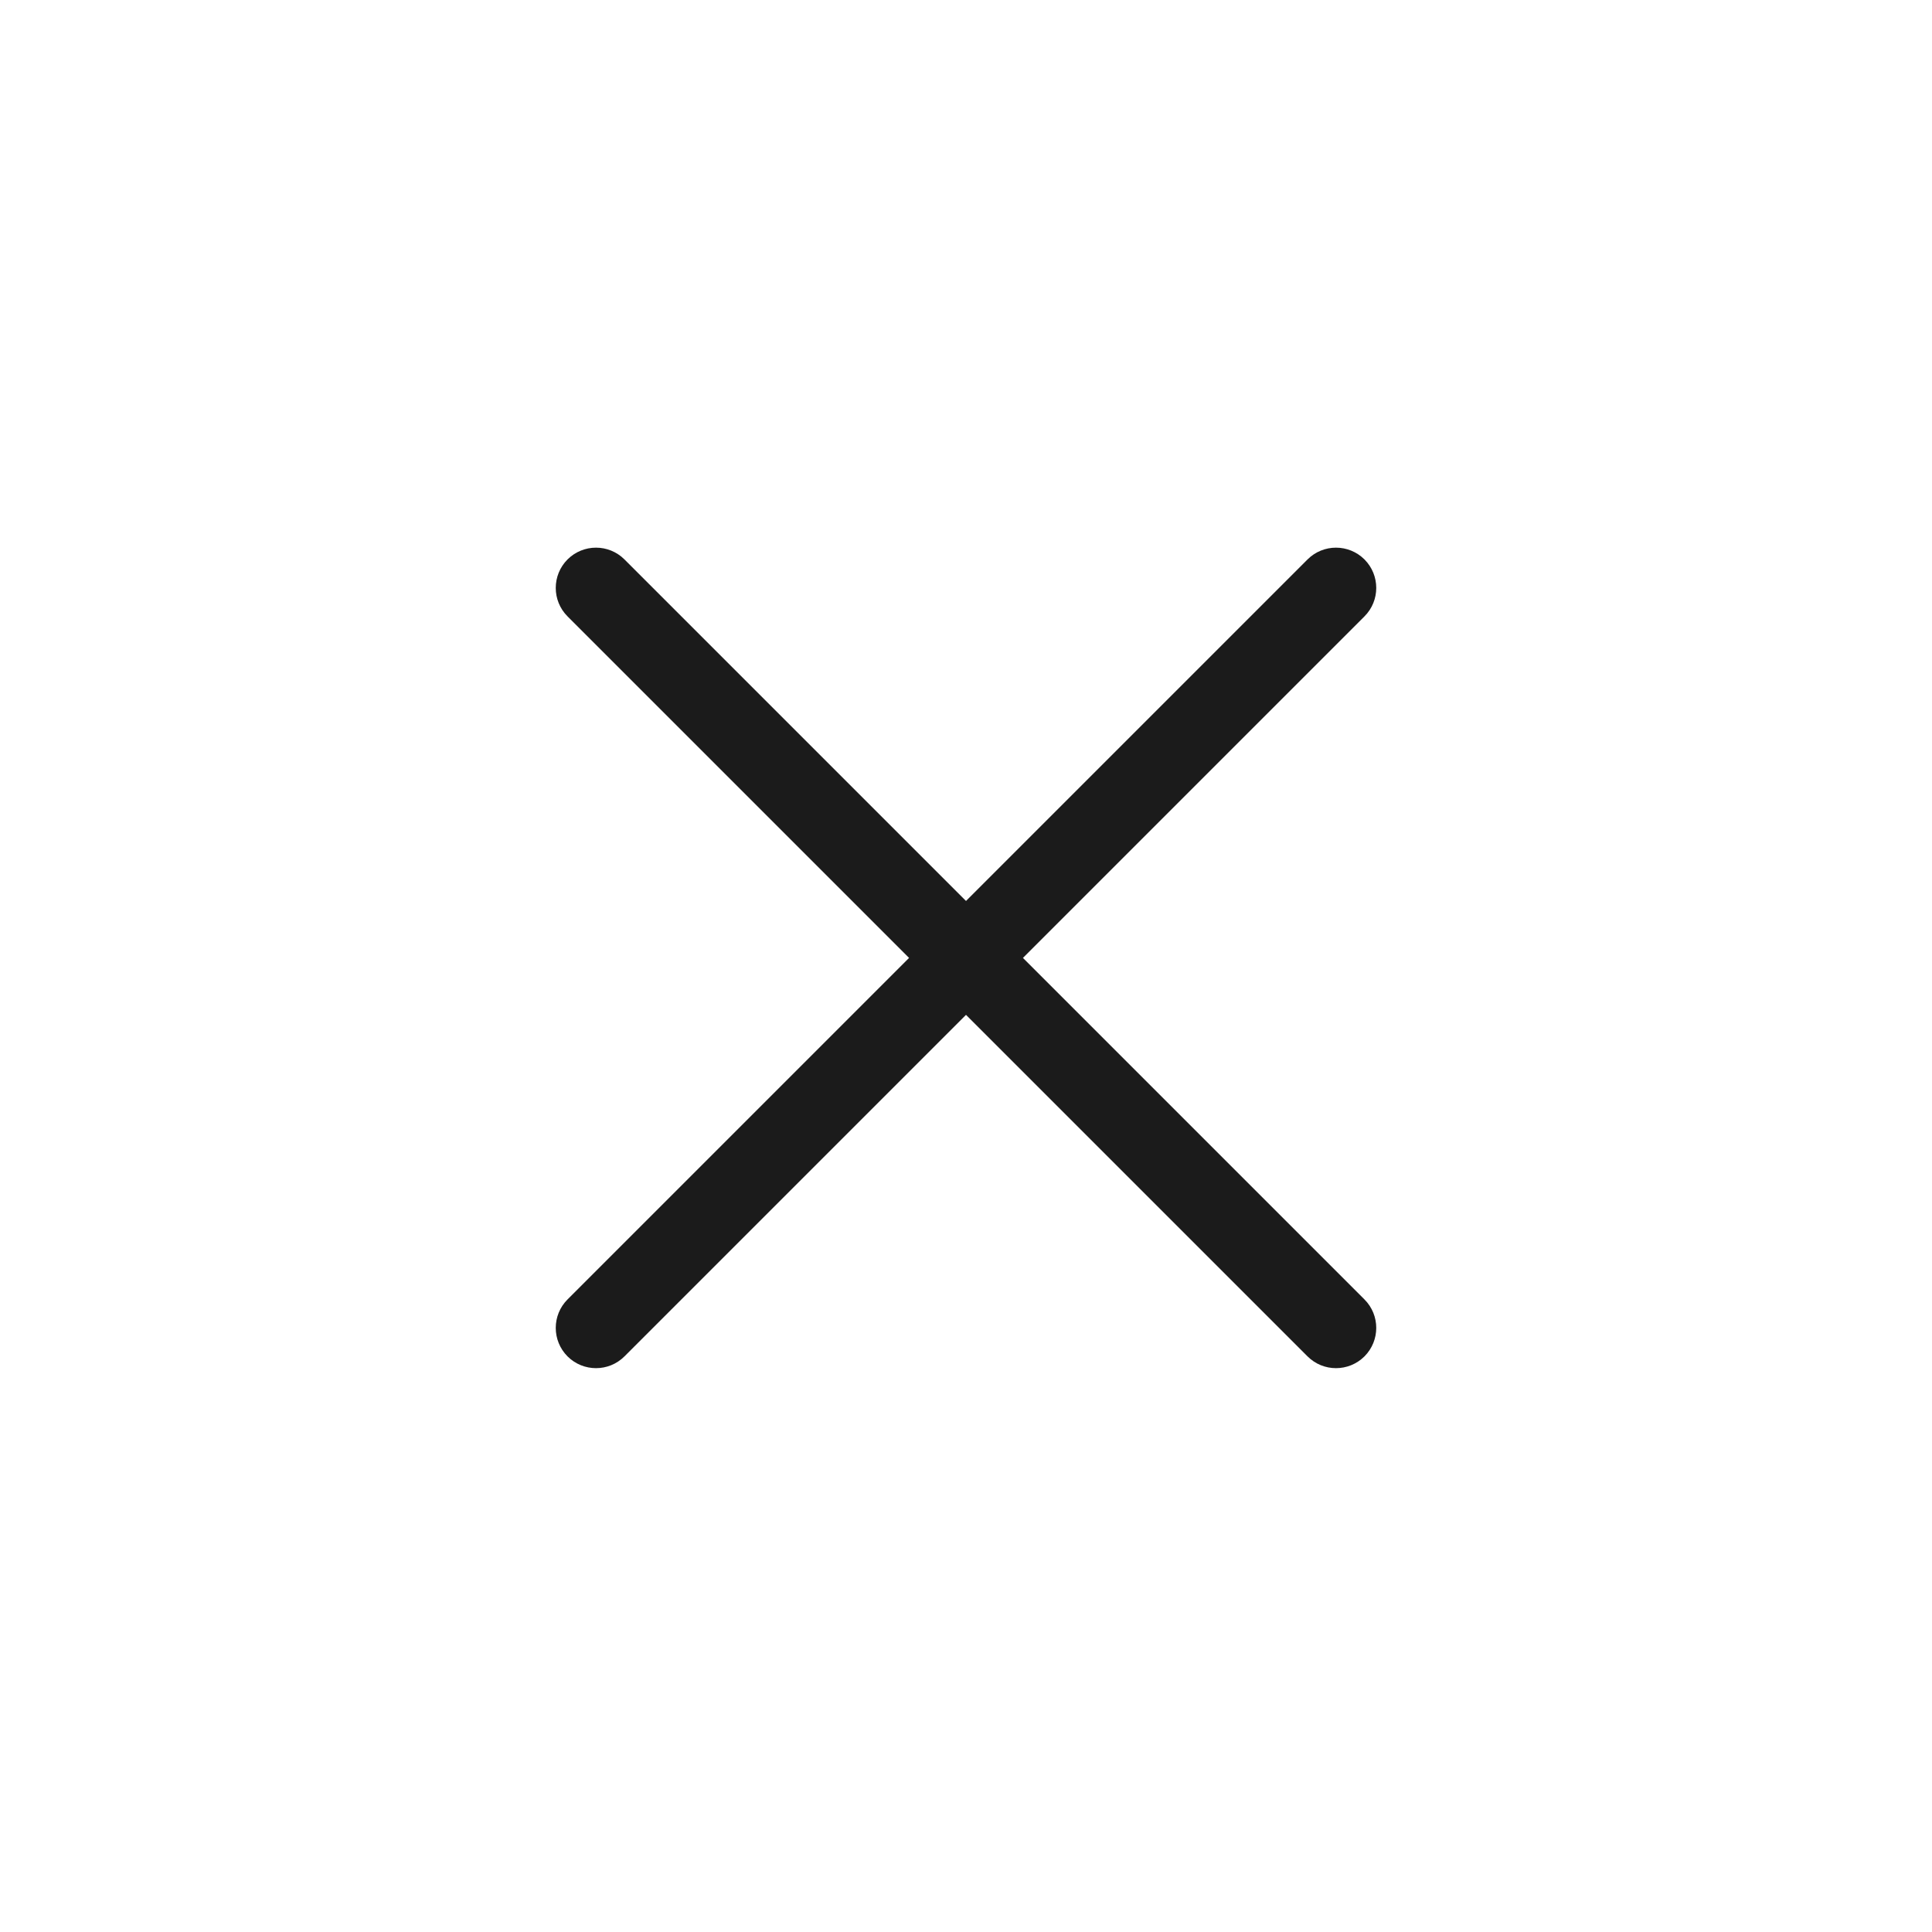 <svg width="32" height="32" viewBox="0 0 32 32" fill="none" xmlns="http://www.w3.org/2000/svg">
<path d="M9.4 9.266C9.661 9.006 10.083 9.006 10.343 9.266L22.6 21.523C22.86 21.783 22.86 22.205 22.6 22.466C22.339 22.726 21.917 22.726 21.657 22.466L9.4 10.209C9.14 9.949 9.14 9.527 9.4 9.266Z" fill="#1B1B1B"/>
<path d="M22.6 9.266C22.86 9.527 22.86 9.949 22.6 10.209L10.343 22.466C10.083 22.726 9.661 22.726 9.4 22.466C9.14 22.205 9.14 21.783 9.4 21.523L21.657 9.266C21.917 9.006 22.339 9.006 22.6 9.266Z" fill="#1B1B1B"/>
</svg>
